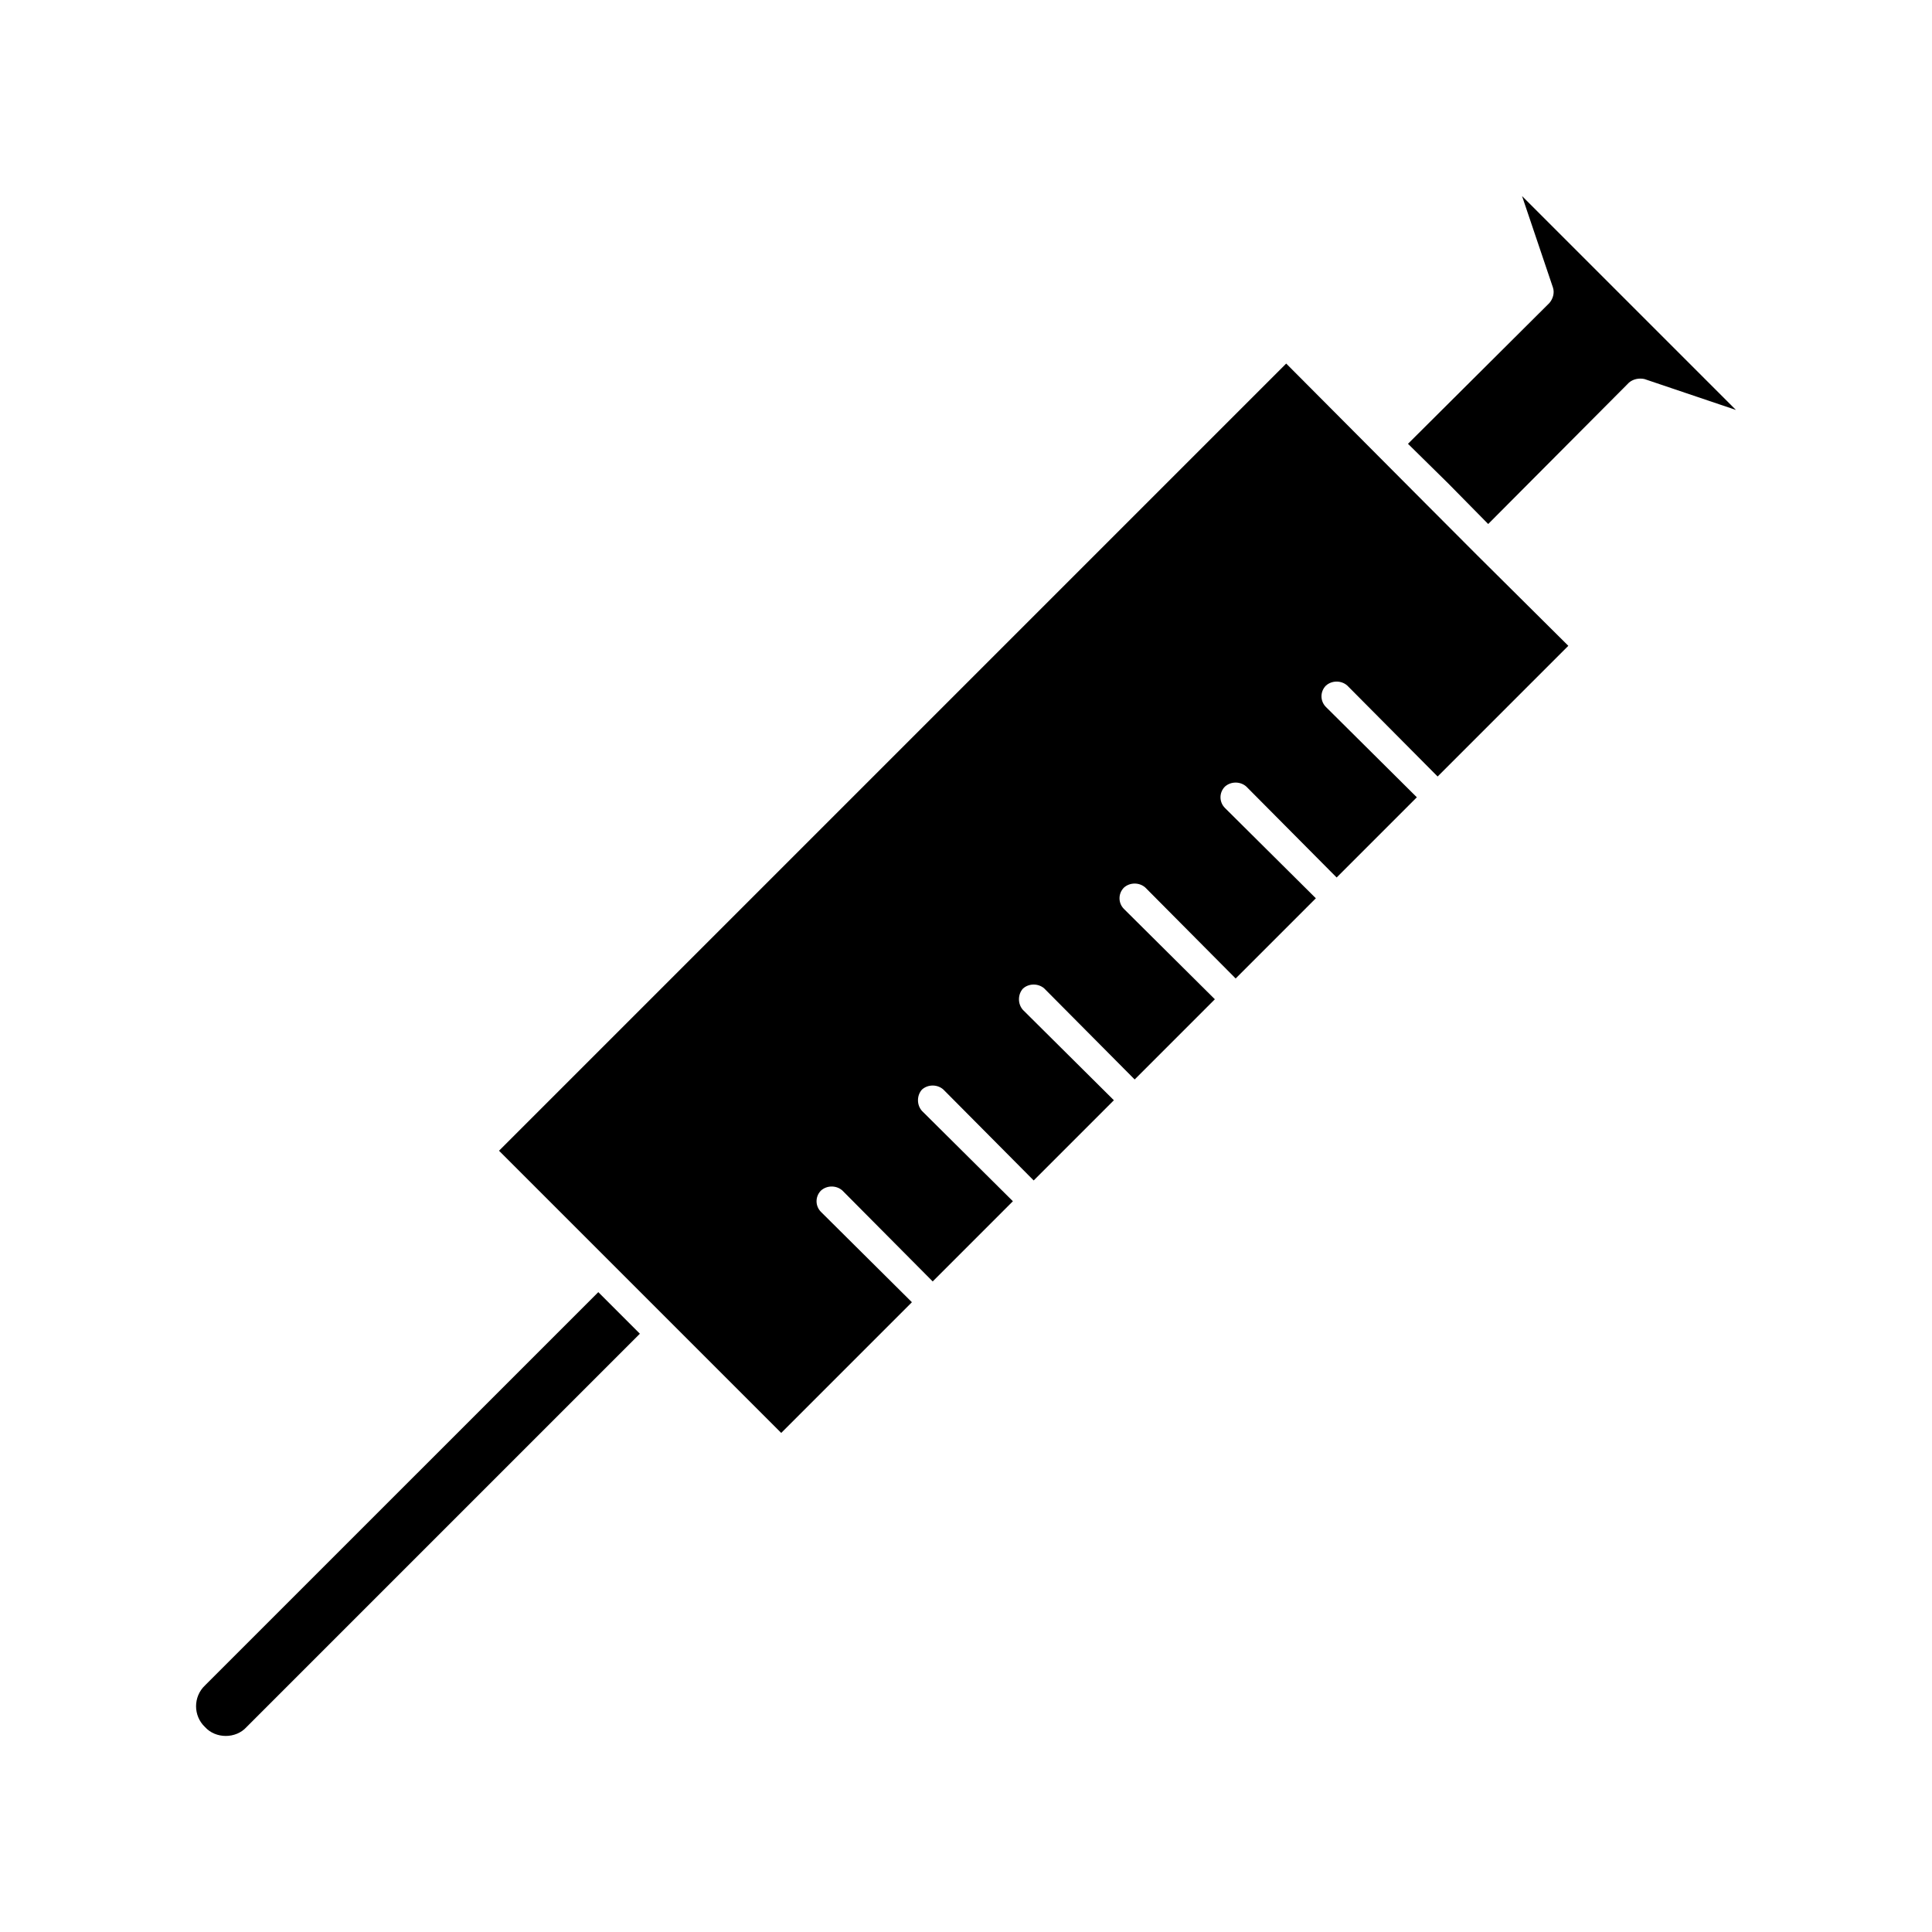 <?xml version="1.0" encoding="UTF-8"?>
<!-- Uploaded to: ICON Repo, www.iconrepo.com, Generator: ICON Repo Mixer Tools -->
<svg fill="#000000" width="800px" height="800px" version="1.1" viewBox="144 144 512 512" xmlns="http://www.w3.org/2000/svg">
 <g>
  <path d="m198.32 590.66c-3.148 2.992-3.148 8.031 0 11.02 1.418 1.574 3.465 2.363 5.512 2.363s4.094-0.789 5.512-2.363l104.23-104.23-11.02-11.02z"/>
  <path d="m522.17 277.82-37.312-37.473-208.61 208.61 74.781 74.781 34.637-34.637-24.09-23.93c-1.574-1.574-1.574-4.094 0-5.668 1.574-1.418 4.094-1.418 5.668 0l23.93 24.09 21.254-21.254-24.09-23.93c-1.418-1.574-1.418-4.094 0-5.668 1.574-1.418 4.094-1.418 5.668 0l23.93 24.09 21.254-21.254-24.09-23.93c-1.418-1.574-1.418-4.094 0-5.668 1.574-1.418 4.094-1.418 5.668 0l23.93 24.09 21.254-21.254-24.09-23.93c-1.574-1.574-1.574-4.094 0-5.668 1.574-1.418 4.094-1.418 5.668 0l23.93 24.09 21.254-21.254-24.09-23.93c-1.574-1.574-1.574-4.094 0-5.668 1.574-1.418 4.094-1.418 5.668 0l23.93 24.09 21.254-21.254-24.09-23.93c-1.574-1.574-1.574-4.094 0-5.668 1.574-1.418 4.094-1.418 5.668 0l23.93 24.09 34.637-34.637-24.09-23.93z"/>
  <path d="m547.36 195.96 8.188 24.246c0.473 1.418 0 2.992-0.945 4.094l-37.473 37.312 10.707 10.547 10.547 10.707 37.312-37.473c1.102-0.945 2.676-1.258 4.094-0.945l24.246 8.188z"/>
 </g>
</svg>